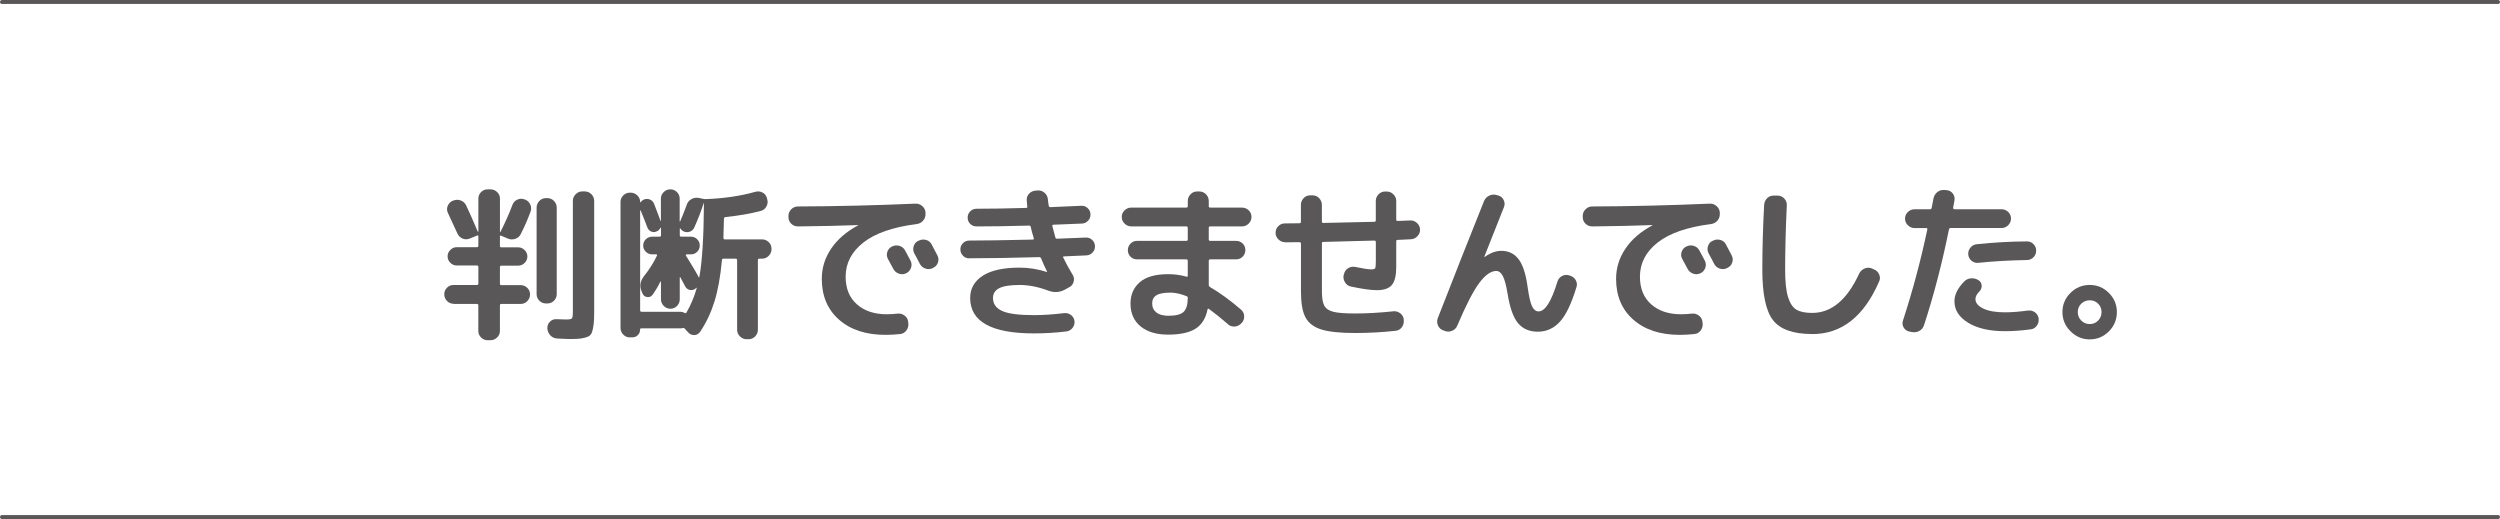 <?xml version="1.0" encoding="UTF-8"?>
<svg id="Layer_2" data-name="Layer 2" xmlns="http://www.w3.org/2000/svg" viewBox="0 0 631 131">
  <defs>
    <style>
      .cls-1 {
        fill: none;
        stroke: #595757;
        stroke-linecap: round;
        stroke-linejoin: round;
      }

      .cls-2 {
        fill: #595757;
      }
    </style>
  </defs>
  <g id="text">
    <line class="cls-1" x1=".5" y1=".5" x2="630.5" y2=".5"/>
    <line class="cls-1" x1=".5" y1="130.5" x2="630.5" y2="130.5"/>
    <g>
      <path class="cls-2" d="M114.48,76.67c-.64,0-1.2-.24-1.66-.71-.46-.48-.69-1.04-.69-1.68s.23-1.2.69-1.66,1.01-.69,1.66-.69h5.88c.25,0,.38-.13.38-.38v-4.16c0-.25-.13-.38-.38-.38h-5.08c-.62,0-1.16-.23-1.62-.69-.46-.46-.69-1-.69-1.62s.23-1.16.69-1.62,1-.69,1.62-.69h5.08c.25,0,.38-.13.38-.38v-2.35c0-.25-.11-.32-.34-.21l-1.85.76c-.62.25-1.22.25-1.81,0-.59-.25-1.02-.69-1.3-1.3l-2.39-5.17c-.28-.59-.29-1.18-.04-1.79.25-.6.67-1.03,1.26-1.28l.13-.04c.62-.25,1.24-.27,1.87-.04.63.22,1.08.63,1.37,1.22.95,2.02,1.93,4.23,2.94,6.64.03.03.06.04.1.04s.06-.03.06-.08v-8.27c0-.64.23-1.2.69-1.66s1.01-.69,1.66-.69h.71c.64,0,1.2.23,1.68.69.48.46.71,1.02.71,1.66v8.36c0,.06.01.08.04.08s.06-.01.08-.04c1.23-2.44,2.24-4.7,3.02-6.8.22-.62.63-1.06,1.22-1.34.59-.28,1.19-.31,1.81-.08l.13.04c.62.22,1.06.64,1.34,1.24.28.6.31,1.21.08,1.83-.73,1.96-1.54,3.82-2.44,5.59-.28.62-.75,1.04-1.41,1.26-.66.22-1.3.2-1.91-.08l-1.68-.71c-.2-.08-.29-.01-.29.21v2.35c0,.25.11.38.34.38h4.28c.62,0,1.15.23,1.62.69.46.46.69,1,.69,1.62s-.23,1.15-.69,1.62c-.46.46-1,.69-1.62.69h-4.28c-.22,0-.34.13-.34.38v4.16c0,.25.11.38.34.38h4.91c.64,0,1.2.23,1.66.69.46.46.69,1.01.69,1.66s-.23,1.2-.69,1.68c-.46.48-1.02.71-1.66.71h-4.91c-.22,0-.34.13-.34.38v6.43c0,.64-.24,1.2-.71,1.66-.48.46-1.04.69-1.68.69h-.71c-.64,0-1.2-.23-1.66-.69s-.69-1.01-.69-1.66v-6.43c0-.25-.13-.38-.38-.38h-5.88ZM137.79,76.59c-.64,0-1.2-.23-1.66-.69s-.69-1.01-.69-1.66v-21.84c0-.64.23-1.2.69-1.68.46-.48,1.01-.71,1.66-.71h.38c.64,0,1.2.24,1.66.71.46.48.69,1.04.69,1.68v21.84c0,.64-.23,1.2-.69,1.66s-1.02.69-1.66.69h-.38ZM147.62,48.32c.64,0,1.2.24,1.66.71.46.48.69,1.04.69,1.68v27.97c0,1.37-.04,2.42-.13,3.15s-.22,1.38-.4,1.95c-.18.57-.52.97-1.01,1.18-.49.21-1.05.36-1.68.46-.63.1-1.52.15-2.67.15-.62,0-1.76-.04-3.44-.13-.67-.03-1.24-.28-1.7-.76-.46-.48-.72-1.05-.78-1.72v-.13c-.03-.62.18-1.16.63-1.62.45-.46.99-.68,1.64-.65,1.62.06,2.45.08,2.48.08.78,0,1.26-.09,1.43-.27.17-.18.25-.75.25-1.7v-27.97c0-.64.24-1.2.71-1.68.48-.48,1.04-.71,1.68-.71h.63Z"/>
      <path class="cls-2" d="M158.97,85.16c-.64,0-1.2-.24-1.66-.71-.46-.48-.69-1.04-.69-1.68v-31.79c0-.64.23-1.2.69-1.66s1.01-.69,1.66-.69h.21c.64,0,1.2.23,1.68.69.48.46.71,1.02.71,1.66,0,.06.02.08.06.08s.08-.01.1-.04c.25-.34.53-.56.84-.67.5-.2,1-.19,1.49.02.49.21.83.57,1.03,1.07.78,2.02,1.33,3.47,1.64,4.37.03,0,.06-.01.08-.04v-5.63c0-.64.24-1.2.71-1.66.48-.46,1.04-.69,1.68-.69s1.2.23,1.66.69c.46.46.69,1.02.69,1.66v5.71c0,.06.01.08.04.08s.06-.01.08-.04c.45-1.01,1.01-2.42,1.68-4.24.2-.62.59-1.08,1.2-1.41.6-.32,1.22-.41,1.87-.27l1.01.21c.28.06.5.08.67.08,4.59-.17,8.78-.78,12.56-1.85.64-.17,1.25-.11,1.81.19.56.29.92.75,1.09,1.37l.08.29c.2.64.13,1.26-.19,1.85-.32.59-.81.97-1.45,1.13-2.49.67-5.46,1.19-8.9,1.55-.25.06-.38.2-.38.42-.08,3.05-.13,4.65-.13,4.79,0,.28.11.42.34.42h9.41c.64,0,1.2.23,1.68.69.48.46.71,1.01.71,1.66v.13c0,.64-.24,1.2-.71,1.68s-1.04.71-1.68.71h-.67c-.25,0-.38.13-.38.38v17.56c0,.64-.23,1.2-.69,1.68-.46.48-1.02.71-1.66.71h-.5c-.64,0-1.2-.24-1.68-.71-.48-.48-.71-1.04-.71-1.68v-17.56c0-.25-.11-.38-.34-.38h-3.11c-.25,0-.38.13-.38.38-.39,4.2-1.03,7.7-1.91,10.5s-2.08,5.32-3.59,7.56c-.36.53-.85.81-1.47.84-.62.03-1.13-.2-1.55-.67l-.59-.63s-.07-.08-.13-.15c-.06-.07-.1-.12-.13-.15-.11-.17-.28-.22-.5-.17-.22.06-.42.08-.59.08h-9.91c-.2,0-.29.1-.29.29,0,.56-.19,1.03-.57,1.41s-.83.57-1.37.57h-.67ZM163.38,57.39c-.22-.64-.78-2.07-1.68-4.28-.06-.03-.1-.03-.13,0v25.24c0,.22.13.34.38.34h9.83c.34,0,.67.1,1.01.29.22.11.38.08.46-.08,1.09-1.85,1.96-3.91,2.6-6.17.03-.03.02-.06-.02-.08-.04-.03-.08-.03-.1,0l-.17.17c-.45.36-.94.48-1.47.36-.53-.13-.92-.44-1.18-.95-.76-1.43-1.15-2.17-1.18-2.23-.03-.03-.06-.04-.1-.04s-.06.03-.06.08v5.5c0,.64-.23,1.2-.69,1.68-.46.48-1.02.71-1.66.71s-1.2-.24-1.68-.71c-.48-.48-.71-1.04-.71-1.68v-4.41c0-.06-.02-.08-.06-.08s-.08.01-.1.04c-.53,1.12-1.19,2.23-1.97,3.32-.34.45-.78.64-1.34.57-.56-.07-.95-.36-1.18-.86l-.17-.42c-.62-1.4-.45-2.71.5-3.95,1.34-1.68,2.44-3.4,3.28-5.17.11-.25.06-.38-.17-.38h-1.01c-.62,0-1.15-.22-1.6-.65-.45-.43-.67-.96-.67-1.58s.22-1.14.67-1.58c.45-.43.98-.65,1.6-.65h1.85c.25,0,.38-.13.38-.38v-1.81c-.03-.06-.07-.08-.13-.08-.22.48-.57.8-1.05.97-.45.2-.9.19-1.34-.02-.45-.21-.76-.55-.92-1.03ZM172.62,58.44c-.36-.17-.66-.42-.88-.76-.03-.03-.06-.04-.1-.04s-.06.01-.06.04v1.68c0,.25.13.38.38.38h2.44c.62,0,1.14.22,1.57.65.43.43.65.96.65,1.58s-.22,1.14-.65,1.58c-.43.43-.96.65-1.57.65h-1.09c-.08,0-.15.04-.19.13s-.04.15.02.21c.22.36.55.89.97,1.57.42.69.8,1.31,1.13,1.87.34.56.64,1.09.92,1.6.08.14.15.28.21.42.06.03.1.03.13,0,.73-3.86,1.12-10.11,1.18-18.73-.03,0-.06.01-.08.04-.62,1.93-1.4,3.96-2.35,6.09-.22.5-.59.85-1.09,1.05-.5.2-1.01.2-1.51,0Z"/>
      <path class="cls-2" d="M201.35,57.14c-.64,0-1.2-.23-1.66-.69-.46-.46-.69-1.01-.69-1.66v-.29c0-.64.24-1.2.71-1.68.48-.48,1.04-.71,1.68-.71,9.58-.03,19.47-.27,29.69-.71.64-.03,1.22.18,1.72.63.5.45.77.99.8,1.64v.29c.03.67-.18,1.25-.61,1.74-.43.49-.99.78-1.66.86-5.96.76-10.44,2.31-13.42,4.66-2.98,2.35-4.47,5.22-4.47,8.61,0,2.97.94,5.29,2.83,6.97,1.89,1.68,4.4,2.52,7.54,2.52.95,0,1.88-.06,2.77-.17.64-.06,1.22.11,1.74.5.52.39.82.91.9,1.55l.04.38c.08.64-.07,1.24-.46,1.79s-.91.86-1.55.94c-1.34.14-2.59.21-3.74.21-4.9,0-8.81-1.27-11.72-3.82-2.91-2.55-4.37-5.99-4.37-10.33,0-2.74.79-5.29,2.37-7.62,1.58-2.34,3.84-4.29,6.78-5.86.03,0,.04-.03.04-.08h-.04c-4.34.17-9.42.28-15.25.34ZM225.17,62.22c.59-.31,1.2-.36,1.85-.17.64.2,1.12.59,1.43,1.18.31.56.77,1.43,1.39,2.6.28.59.31,1.19.08,1.81-.22.62-.63,1.06-1.22,1.34-.62.28-1.23.31-1.85.08-.62-.22-1.08-.63-1.39-1.22-.14-.25-.59-1.08-1.34-2.48-.31-.56-.36-1.15-.17-1.76.2-.62.59-1.08,1.18-1.39h.04ZM235.16,61.72c.92,1.76,1.4,2.67,1.43,2.73.31.59.36,1.19.15,1.81-.21.62-.61,1.06-1.2,1.34l-.13.08c-.59.28-1.2.32-1.83.11-.63-.21-1.1-.61-1.41-1.2-.14-.28-.36-.71-.67-1.3s-.55-1.02-.71-1.3c-.31-.56-.37-1.16-.19-1.81.18-.64.57-1.11,1.16-1.39l.13-.04c.59-.31,1.2-.37,1.85-.19.64.18,1.12.57,1.43,1.16Z"/>
      <path class="cls-2" d="M244.62,65.21c-.62,0-1.14-.22-1.57-.67-.43-.45-.65-.98-.65-1.6s.22-1.14.65-1.57c.43-.43.97-.65,1.62-.65,3.5,0,8.83-.08,16-.25.22,0,.31-.13.25-.38-.31-.95-.56-1.89-.76-2.81-.06-.22-.18-.34-.38-.34-4.98.14-9.42.21-13.31.21-.62,0-1.14-.21-1.58-.63s-.65-.95-.65-1.6.22-1.14.65-1.58c.43-.43.96-.65,1.58-.65,3.67,0,7.84-.07,12.52-.21.25,0,.35-.13.29-.38l-.13-1.51c-.06-.64.13-1.2.57-1.68.43-.48.99-.74,1.66-.8l.59-.04c.64-.03,1.21.17,1.7.61.49.43.76.99.82,1.66.03.42.1.95.21,1.6.06.22.2.34.42.34,1.74-.06,4.34-.17,7.81-.34.62-.03,1.15.17,1.6.59.45.42.69.94.71,1.55.03.64-.18,1.19-.61,1.64-.43.45-.96.69-1.58.71-1.6.08-3.99.18-7.18.29-.22,0-.31.13-.25.38.48,1.76.73,2.72.76,2.86.03.2.18.29.46.29,3.28-.11,5.68-.21,7.22-.29.62-.03,1.15.17,1.6.59.45.42.69.94.71,1.55.03.62-.17,1.16-.59,1.62s-.94.71-1.55.74c-1.23.06-3.11.14-5.63.25-.25,0-.34.1-.25.29.76,1.54,1.55,3,2.39,4.37.34.53.42,1.11.25,1.74-.17.63-.53,1.09-1.09,1.37l-1.13.63c-1.34.73-2.77.8-4.28.21-2.46-.92-4.84-1.39-7.14-1.39-2.41,0-4.13.27-5.17.82-1.04.55-1.55,1.37-1.55,2.46,0,1.48.77,2.58,2.31,3.28,1.54.7,4.21,1.05,8.02,1.05,2.3,0,4.83-.17,7.6-.5.64-.08,1.22.07,1.74.46.52.39.82.9.9,1.51.08.64-.08,1.22-.48,1.74-.41.52-.92.82-1.53.9-2.77.34-5.52.5-8.23.5-10.72,0-16.09-2.98-16.09-8.95,0-2.35,1.05-4.21,3.15-5.59,2.1-1.37,5.21-2.06,9.32-2.06,2.3,0,4.58.36,6.85,1.09h.08v-.13c-.48-.92-.98-2.03-1.51-3.32-.08-.2-.25-.29-.5-.29-6.92.2-12.8.29-17.64.29Z"/>
      <path class="cls-2" d="M285.52,57.14c-.64,0-1.2-.24-1.68-.71-.48-.48-.71-1.04-.71-1.68s.24-1.2.71-1.66c.48-.46,1.04-.69,1.68-.69h13.9c.25,0,.38-.13.38-.38v-1.3c0-.64.23-1.2.69-1.68.46-.48,1.01-.71,1.66-.71h.59c.64,0,1.2.24,1.66.71.46.48.69,1.04.69,1.68v1.3c0,.25.13.38.38.38h8.02c.64,0,1.2.23,1.68.69.48.46.71,1.02.71,1.66s-.24,1.2-.71,1.68-1.04.71-1.68.71h-8.02c-.25,0-.38.11-.38.34v2.94c0,.25.13.38.38.38h6.55c.64,0,1.19.22,1.64.67.45.45.67.99.67,1.64s-.22,1.2-.67,1.66c-.45.46-.99.69-1.64.69h-6.55c-.25,0-.38.13-.38.38v6.05c0,.22.1.41.29.55,2.52,1.46,5.14,3.36,7.85,5.71.5.42.77.97.8,1.64.03.67-.18,1.25-.63,1.72l-.13.13c-.45.48-1,.74-1.66.78-.66.04-1.23-.16-1.7-.61-1.76-1.54-3.35-2.81-4.75-3.82-.2-.14-.32-.1-.38.13-.45,2.24-1.46,3.86-3.04,4.85-1.58.99-3.87,1.49-6.87,1.49s-5.3-.69-6.99-2.08c-1.69-1.39-2.54-3.31-2.54-5.78,0-2.21.78-4,2.33-5.36,1.55-1.36,3.95-2.04,7.2-2.04,1.6,0,3.12.21,4.58.63.22.06.34-.03.34-.25v-3.74c0-.25-.13-.38-.38-.38h-12.43c-.64,0-1.19-.22-1.64-.67-.45-.45-.67-.99-.67-1.64s.22-1.2.67-1.66c.45-.46.99-.69,1.64-.69h12.43c.25,0,.38-.13.38-.38v-2.9c0-.25-.13-.38-.38-.38h-13.9ZM294.89,79.7c1.85,0,3.12-.32,3.82-.95.7-.63,1.06-1.81,1.09-3.55,0-.22-.11-.38-.34-.46-1.51-.59-2.86-.88-4.03-.88-1.65,0-2.83.22-3.55.67s-1.07,1.13-1.07,2.06c0,.98.36,1.74,1.07,2.29s1.71.82,3,.82Z"/>
      <path class="cls-2" d="M324.35,61.13c-.64,0-1.2-.24-1.68-.71-.48-.48-.71-1.04-.71-1.68s.23-1.2.69-1.66,1.01-.69,1.66-.69c.42,0,1.04,0,1.85-.02.81-.01,1.41-.02,1.81-.02.25,0,.38-.13.38-.38v-4.28c0-.64.23-1.2.69-1.68.46-.48,1.01-.71,1.66-.71h.59c.64,0,1.2.24,1.66.71.46.48.69,1.04.69,1.68v4.24c0,.22.13.34.38.34,5.8-.11,10.09-.21,12.89-.29.22,0,.34-.13.34-.38v-4.87c0-.64.23-1.2.69-1.68.46-.48,1.01-.71,1.66-.71h.42c.64,0,1.2.24,1.68.71.48.48.71,1.04.71,1.68v4.7c0,.22.11.34.34.34.73-.03,1.79-.07,3.19-.13.64-.03,1.21.18,1.7.63.49.45.75.99.78,1.64.03.64-.19,1.21-.65,1.7-.46.49-1.02.75-1.66.78-.39.03-.95.06-1.68.08-.73.03-1.29.06-1.68.08-.22,0-.34.11-.34.34v6.47c0,2.18-.37,3.71-1.11,4.58-.74.87-2.01,1.3-3.8,1.3-1.48,0-3.67-.31-6.55-.92-.64-.14-1.14-.5-1.49-1.09-.35-.59-.46-1.2-.31-1.85l.08-.21c.14-.64.48-1.13,1.03-1.47s1.13-.45,1.74-.34c1.96.42,3.33.63,4.12.63.53,0,.85-.1.97-.29.11-.2.17-.8.17-1.81v-4.79c0-.25-.13-.38-.38-.38-5.66.17-9.95.28-12.89.34-.22,0-.34.11-.34.34v12.14c0,1.68.2,2.89.61,3.63.41.74,1.17,1.25,2.29,1.53,1.12.28,2.95.42,5.5.42,2.94,0,6.16-.18,9.66-.55.64-.06,1.22.12,1.74.53.52.41.8.93.86,1.58v.17c.06.67-.12,1.27-.52,1.79-.41.52-.94.8-1.62.86-3.36.36-6.73.55-10.12.55-3.81,0-6.66-.3-8.57-.9-1.9-.6-3.23-1.62-3.99-3.07-.76-1.44-1.13-3.62-1.13-6.53v-12.05c0-.25-.13-.38-.38-.38-.39,0-.99,0-1.81.02-.81.01-1.41.02-1.81.02Z"/>
      <path class="cls-2" d="M364.27,83.39c-.62-.22-1.06-.64-1.32-1.24-.27-.6-.29-1.21-.06-1.83,4.37-11.2,8.26-21.06,11.68-29.57.25-.62.69-1.07,1.3-1.37.62-.29,1.25-.34,1.89-.15l.46.13c.62.2,1.06.58,1.32,1.16.27.57.29,1.15.06,1.74-1.4,3.47-3.05,7.64-4.96,12.52v.08h.08c1.48-1.04,2.88-1.55,4.2-1.55,1.82,0,3.27.69,4.35,2.08,1.08,1.39,1.84,3.72,2.29,6.99.34,2.44.71,4.08,1.13,4.94.42.85.97,1.28,1.64,1.28,1.65,0,3.23-2.49,4.75-7.48.2-.64.57-1.12,1.13-1.43.56-.31,1.15-.38,1.76-.21l.25.08c.64.17,1.13.54,1.47,1.11.34.57.41,1.17.21,1.79-1.26,4.17-2.66,7.09-4.2,8.76-1.54,1.67-3.39,2.5-5.54,2.5s-3.79-.71-5-2.14c-1.2-1.43-2.09-3.92-2.65-7.48-.36-2.16-.77-3.65-1.22-4.47-.45-.83-.99-1.24-1.64-1.24-1.34,0-2.77,1.01-4.28,3.02-1.51,2.02-3.36,5.6-5.54,10.75-.25.62-.69,1.06-1.3,1.32-.62.27-1.23.29-1.85.06l-.42-.17Z"/>
      <path class="cls-2" d="M401.83,57.14c-.64,0-1.2-.23-1.66-.69-.46-.46-.69-1.01-.69-1.66v-.29c0-.64.24-1.2.71-1.68.48-.48,1.04-.71,1.68-.71,9.58-.03,19.47-.27,29.69-.71.64-.03,1.22.18,1.72.63.5.45.77.99.8,1.64v.29c.03.67-.18,1.25-.61,1.74-.43.49-.99.78-1.66.86-5.96.76-10.44,2.31-13.42,4.66-2.98,2.35-4.47,5.22-4.47,8.61,0,2.97.94,5.29,2.83,6.97,1.89,1.68,4.4,2.52,7.54,2.52.95,0,1.88-.06,2.77-.17.64-.06,1.22.11,1.74.5.52.39.82.91.9,1.55l.04.38c.08.64-.07,1.24-.46,1.79s-.91.86-1.55.94c-1.34.14-2.59.21-3.74.21-4.9,0-8.81-1.27-11.72-3.82-2.91-2.55-4.37-5.99-4.37-10.33,0-2.74.79-5.29,2.37-7.62,1.58-2.34,3.84-4.29,6.78-5.86.03,0,.04-.03.04-.08h-.04c-4.34.17-9.42.28-15.25.34ZM425.65,62.22c.59-.31,1.2-.36,1.85-.17.64.2,1.12.59,1.43,1.18.31.56.77,1.43,1.39,2.6.28.59.31,1.19.08,1.81-.22.62-.63,1.06-1.22,1.34-.62.28-1.23.31-1.85.08-.62-.22-1.08-.63-1.39-1.22-.14-.25-.59-1.08-1.34-2.48-.31-.56-.36-1.15-.17-1.76.2-.62.59-1.08,1.18-1.39h.04ZM435.64,61.72c.92,1.76,1.4,2.67,1.43,2.73.31.59.36,1.19.15,1.81-.21.62-.61,1.06-1.2,1.34l-.13.08c-.59.28-1.2.32-1.83.11-.63-.21-1.1-.61-1.41-1.2-.14-.28-.36-.71-.67-1.3s-.55-1.02-.71-1.3c-.31-.56-.37-1.16-.19-1.81.18-.64.57-1.11,1.16-1.39l.13-.04c.59-.31,1.2-.37,1.85-.19.64.18,1.12.57,1.43,1.16Z"/>
      <path class="cls-2" d="M457.41,84.31c-4.76,0-8.05-1.15-9.87-3.46-1.82-2.31-2.73-6.57-2.73-12.79,0-5.07.15-10.53.46-16.38.06-.67.31-1.23.78-1.68.46-.45,1.03-.66,1.7-.63h1.01c.64.03,1.18.28,1.62.76.43.48.64,1.04.61,1.68-.28,6.02-.42,11.44-.42,16.25,0,3.02.24,5.33.73,6.91.49,1.58,1.2,2.65,2.12,3.19.92.55,2.25.82,3.99.82,4.84,0,8.79-3.3,11.84-9.91.28-.59.72-1.01,1.32-1.28.6-.27,1.21-.29,1.83-.06l.55.25c.62.22,1.06.64,1.34,1.26.28.62.28,1.22,0,1.81-3.84,8.85-9.46,13.27-16.88,13.27Z"/>
      <path class="cls-2" d="M481.88,83.68c-.62-.14-1.09-.49-1.41-1.05-.32-.56-.37-1.15-.15-1.76,2.44-7.48,4.48-15.12,6.13-22.93.06-.25-.03-.38-.25-.38h-2.98c-.64,0-1.2-.24-1.68-.71-.48-.48-.71-1.04-.71-1.68s.24-1.2.71-1.66c.48-.46,1.04-.69,1.68-.69h3.91c.22,0,.36-.11.42-.34.22-1.06.38-1.86.46-2.39.14-.67.47-1.21.99-1.62.52-.41,1.11-.58,1.79-.52l.55.04c.64.06,1.16.34,1.55.86.39.52.53,1.1.42,1.74-.03.22-.08.53-.17.92-.08.39-.14.7-.17.92-.03.08,0,.17.06.25s.15.13.23.13h11.93c.64,0,1.2.23,1.68.69.48.46.71,1.02.71,1.66s-.24,1.2-.71,1.68-1.04.71-1.68.71h-12.81c-.25,0-.41.11-.46.34-1.76,8.68-3.86,16.75-6.3,24.19-.2.64-.6,1.13-1.2,1.45-.6.32-1.23.41-1.87.27l-.67-.13ZM511.91,78.39c.64-.08,1.22.07,1.74.46.52.39.82.91.9,1.55.08.67-.07,1.27-.46,1.81s-.91.84-1.55.92c-2.3.31-4.47.46-6.51.46-3.86,0-6.95-.71-9.26-2.12-2.31-1.41-3.47-3.23-3.47-5.44,0-1.65.83-3.32,2.48-5,.48-.48,1.06-.74,1.74-.78.69-.04,1.31.12,1.87.48.48.31.73.74.78,1.3.04.56-.13,1.05-.52,1.47-.7.7-1.05,1.36-1.05,1.97,0,.98.67,1.79,2,2.42,1.33.63,3.14.94,5.44.94,1.68,0,3.64-.15,5.88-.46ZM499.27,66.34c-.62.06-1.17-.12-1.66-.53-.49-.41-.76-.93-.82-1.57-.06-.64.13-1.22.55-1.74.42-.52.95-.8,1.6-.86,4.31-.45,8.54-.69,12.68-.71.64,0,1.19.23,1.64.69.45.46.67,1.01.67,1.66s-.23,1.2-.69,1.66-1.02.69-1.66.69c-4.45.08-8.55.32-12.31.71Z"/>
      <path class="cls-2" d="M532.28,83.64c-1.34,1.34-2.95,2.02-4.83,2.02s-3.49-.68-4.85-2.04-2.04-2.97-2.04-4.85.67-3.49,2.02-4.83c1.34-1.34,2.97-2.02,4.87-2.02s3.49.67,4.83,2.02c1.34,1.34,2.02,2.96,2.02,4.83s-.67,3.53-2.02,4.87ZM529.57,76.65c-.57-.57-1.28-.86-2.12-.86s-1.55.29-2.14.86c-.59.57-.88,1.28-.88,2.12s.29,1.55.88,2.14c.59.59,1.3.88,2.14.88s1.55-.29,2.12-.88c.57-.59.86-1.3.86-2.14s-.29-1.55-.86-2.12Z"/>
    </g>
  </g>
</svg>